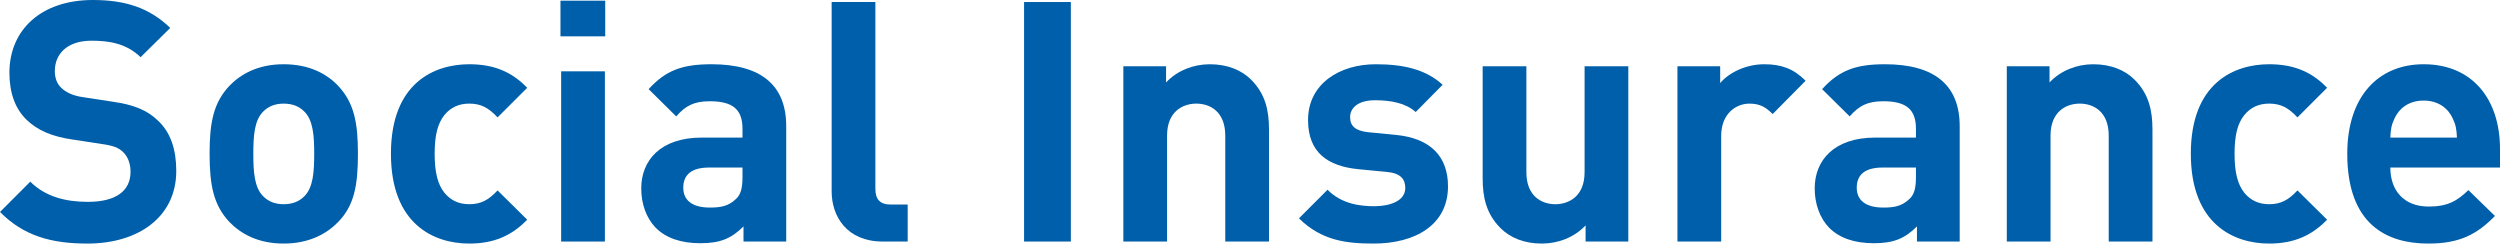 <?xml version="1.0" encoding="UTF-8"?><svg id="_レイヤー_2" xmlns="http://www.w3.org/2000/svg" viewBox="0 0 222.928 21.719"><g id="_レイヤー_1-2"><path d="M7.799,21.719c-3.239,0-5.699-.69-7.799-2.82l2.699-2.7c1.35,1.35,3.18,1.8,5.131,1.8,2.489,0,3.809-.96,3.809-2.67,0-.72-.209-1.32-.66-1.77-.42-.39-.84-.57-1.92-.72l-2.549-.39c-1.891-.27-3.18-.84-4.141-1.77-1.02-.99-1.529-2.4-1.529-4.2C.84,2.67,3.66,0,8.279,0c2.939,0,5.07.72,6.9,2.49l-2.641,2.61c-1.32-1.29-2.97-1.47-4.38-1.47-2.22,0-3.269,1.23-3.269,2.7,0,.57.149,1.11.6,1.53.421.39,1.05.69,1.95.81l2.55.39c1.95.27,3.149.78,4.079,1.68,1.141,1.05,1.65,2.58,1.65,4.5,0,4.14-3.42,6.48-7.92,6.48Z" style="fill:#005faa;"/><path d="M30.148,19.799c-.99,1.02-2.55,1.92-4.859,1.92s-3.84-.9-4.83-1.92c-1.41-1.5-1.77-3.27-1.77-6.09s.359-4.56,1.77-6.06c.99-1.02,2.519-1.92,4.83-1.92s3.869.87,4.859,1.92c1.41,1.5,1.77,3.24,1.77,6.06s-.33,4.62-1.77,6.09ZM27.119,9.93c-.45-.45-1.051-.69-1.83-.69-.75,0-1.35.24-1.801.69-.809.78-.899,2.19-.899,3.78,0,1.62.091,3.03.899,3.81.451.45,1.051.69,1.801.69.779,0,1.38-.24,1.83-.69.81-.78.899-2.19.899-3.81,0-1.59-.09-3-.899-3.78Z" style="fill:#005faa;"/><path d="M41.85,21.719c-3.121,0-6.99-1.68-6.99-8.01s3.869-7.98,6.99-7.98c2.159,0,3.779.66,5.159,2.1l-2.64,2.64c-.81-.87-1.5-1.23-2.519-1.23-.931,0-1.65.33-2.221,1.02-.6.75-.87,1.8-.87,3.45s.271,2.73.87,3.48c.57.69,1.29,1.02,2.221,1.02,1.02,0,1.709-.36,2.519-1.23l2.64,2.61c-1.38,1.44-3,2.13-5.159,2.13Z" style="fill:#005faa;"/><path d="M49.978,3.24V.06h3.99v3.18h-3.99ZM50.039,21.539V6.36h3.9v15.179h-3.9Z" style="fill:#005faa;"/><path d="M66.299,21.539v-1.35c-1.051,1.05-2.04,1.5-3.84,1.5-1.77,0-3.09-.48-3.99-1.38-.84-.87-1.289-2.13-1.289-3.51,0-2.49,1.709-4.53,5.398-4.53h3.631v-.78c0-1.71-.84-2.46-2.91-2.46-1.41,0-2.16.39-3,1.35l-2.46-2.43c1.53-1.68,3-2.22,5.61-2.22,4.41,0,6.659,1.86,6.659,5.52v10.29h-3.81ZM66.209,14.939h-2.971c-1.56,0-2.31.63-2.31,1.8,0,1.08.75,1.77,2.37,1.77.96,0,1.65-.12,2.311-.75.449-.39.6-.99.6-1.98v-.84Z" style="fill:#005faa;"/><path d="M78.719,21.539c-3.21,0-4.56-2.25-4.56-4.47V.18h3.899v16.649c0,.93.391,1.41,1.381,1.41h1.5v3.3h-2.221Z" style="fill:#005faa;"/><path d="M91.318,21.539V.18h4.17v21.359h-4.17Z" style="fill:#005faa;"/><path d="M109.258,21.539v-9.45c0-2.13-1.35-2.85-2.579-2.85s-2.61.72-2.61,2.85v9.45h-3.899V5.91h3.81v1.44c1.02-1.08,2.46-1.62,3.9-1.62,1.56,0,2.82.51,3.689,1.38,1.26,1.26,1.59,2.73,1.59,4.44v9.99h-3.9Z" style="fill:#005faa;"/><path d="M122.488,21.719c-2.459,0-4.649-.27-6.659-2.25l2.55-2.55c1.26,1.29,2.97,1.47,4.17,1.47,1.35,0,2.76-.45,2.76-1.62,0-.78-.391-1.32-1.65-1.44l-2.519-.24c-2.76-.27-4.5-1.5-4.5-4.38,0-3.27,2.85-4.98,6.029-4.98,2.461,0,4.471.45,5.971,1.83l-2.4,2.43c-.9-.81-2.25-1.05-3.629-1.05-1.56,0-2.221.72-2.221,1.5s.45,1.23,1.62,1.35l2.46.24c3.09.3,4.649,1.92,4.649,4.59,0,3.45-2.939,5.1-6.63,5.1Z" style="fill:#005faa;"/><path d="M141.389,21.539v-1.44c-1.02,1.08-2.461,1.62-3.9,1.62-1.56,0-2.82-.51-3.689-1.38-1.26-1.26-1.59-2.73-1.59-4.44V5.91h3.899v9.45c0,2.13,1.351,2.85,2.58,2.85s2.61-.72,2.61-2.85V5.91h3.899v15.629h-3.81Z" style="fill:#005faa;"/><path d="M158.068,10.17c-.6-.6-1.109-.93-2.07-.93-1.199,0-2.519.9-2.519,2.88v9.42h-3.9V5.91h3.811v1.5c.75-.9,2.25-1.68,3.93-1.68,1.529,0,2.609.39,3.689,1.47l-2.939,2.97Z" style="fill:#005faa;"/><path d="M170.938,21.539v-1.35c-1.05,1.05-2.039,1.5-3.84,1.5-1.77,0-3.09-.48-3.989-1.38-.841-.87-1.29-2.13-1.29-3.51,0-2.49,1.71-4.53,5.4-4.53h3.629v-.78c0-1.71-.84-2.46-2.91-2.46-1.41,0-2.16.39-3,1.35l-2.459-2.43c1.529-1.68,3-2.22,5.609-2.22,4.41,0,6.66,1.86,6.66,5.52v10.29h-3.811ZM170.848,14.939h-2.97c-1.56,0-2.31.63-2.31,1.8,0,1.08.75,1.77,2.369,1.77.961,0,1.65-.12,2.311-.75.449-.39.6-.99.6-1.98v-.84Z" style="fill:#005faa;"/><path d="M188.037,21.539v-9.45c0-2.13-1.35-2.85-2.579-2.85s-2.61.72-2.61,2.85v9.45h-3.899V5.91h3.81v1.44c1.02-1.08,2.46-1.62,3.9-1.62,1.56,0,2.82.51,3.689,1.38,1.26,1.26,1.59,2.73,1.59,4.44v9.99h-3.9Z" style="fill:#005faa;"/><path d="M202.348,21.719c-3.119,0-6.989-1.68-6.989-8.01s3.87-7.98,6.989-7.98c2.16,0,3.78.66,5.16,2.1l-2.641,2.64c-.81-.87-1.5-1.23-2.519-1.23-.93,0-1.65.33-2.22,1.02-.601.75-.87,1.8-.87,3.45s.27,2.73.87,3.48c.569.69,1.29,1.02,2.22,1.02,1.02,0,1.71-.36,2.519-1.23l2.641,2.61c-1.38,1.44-3,2.13-5.16,2.13Z" style="fill:#005faa;"/><path d="M213.148,14.939c0,2.04,1.199,3.48,3.419,3.48,1.71,0,2.55-.51,3.54-1.47l2.37,2.31c-1.591,1.62-3.12,2.46-5.94,2.46-3.689,0-7.229-1.68-7.229-8.01,0-5.1,2.76-7.98,6.809-7.98,4.35,0,6.811,3.12,6.811,7.56v1.65h-9.779ZM218.727,10.589c-.42-.93-1.29-1.62-2.61-1.62-1.319,0-2.189.69-2.609,1.62-.27.57-.33.99-.359,1.68h5.939c-.03-.69-.09-1.11-.36-1.68Z" style="fill:#005faa;"/></g></svg>